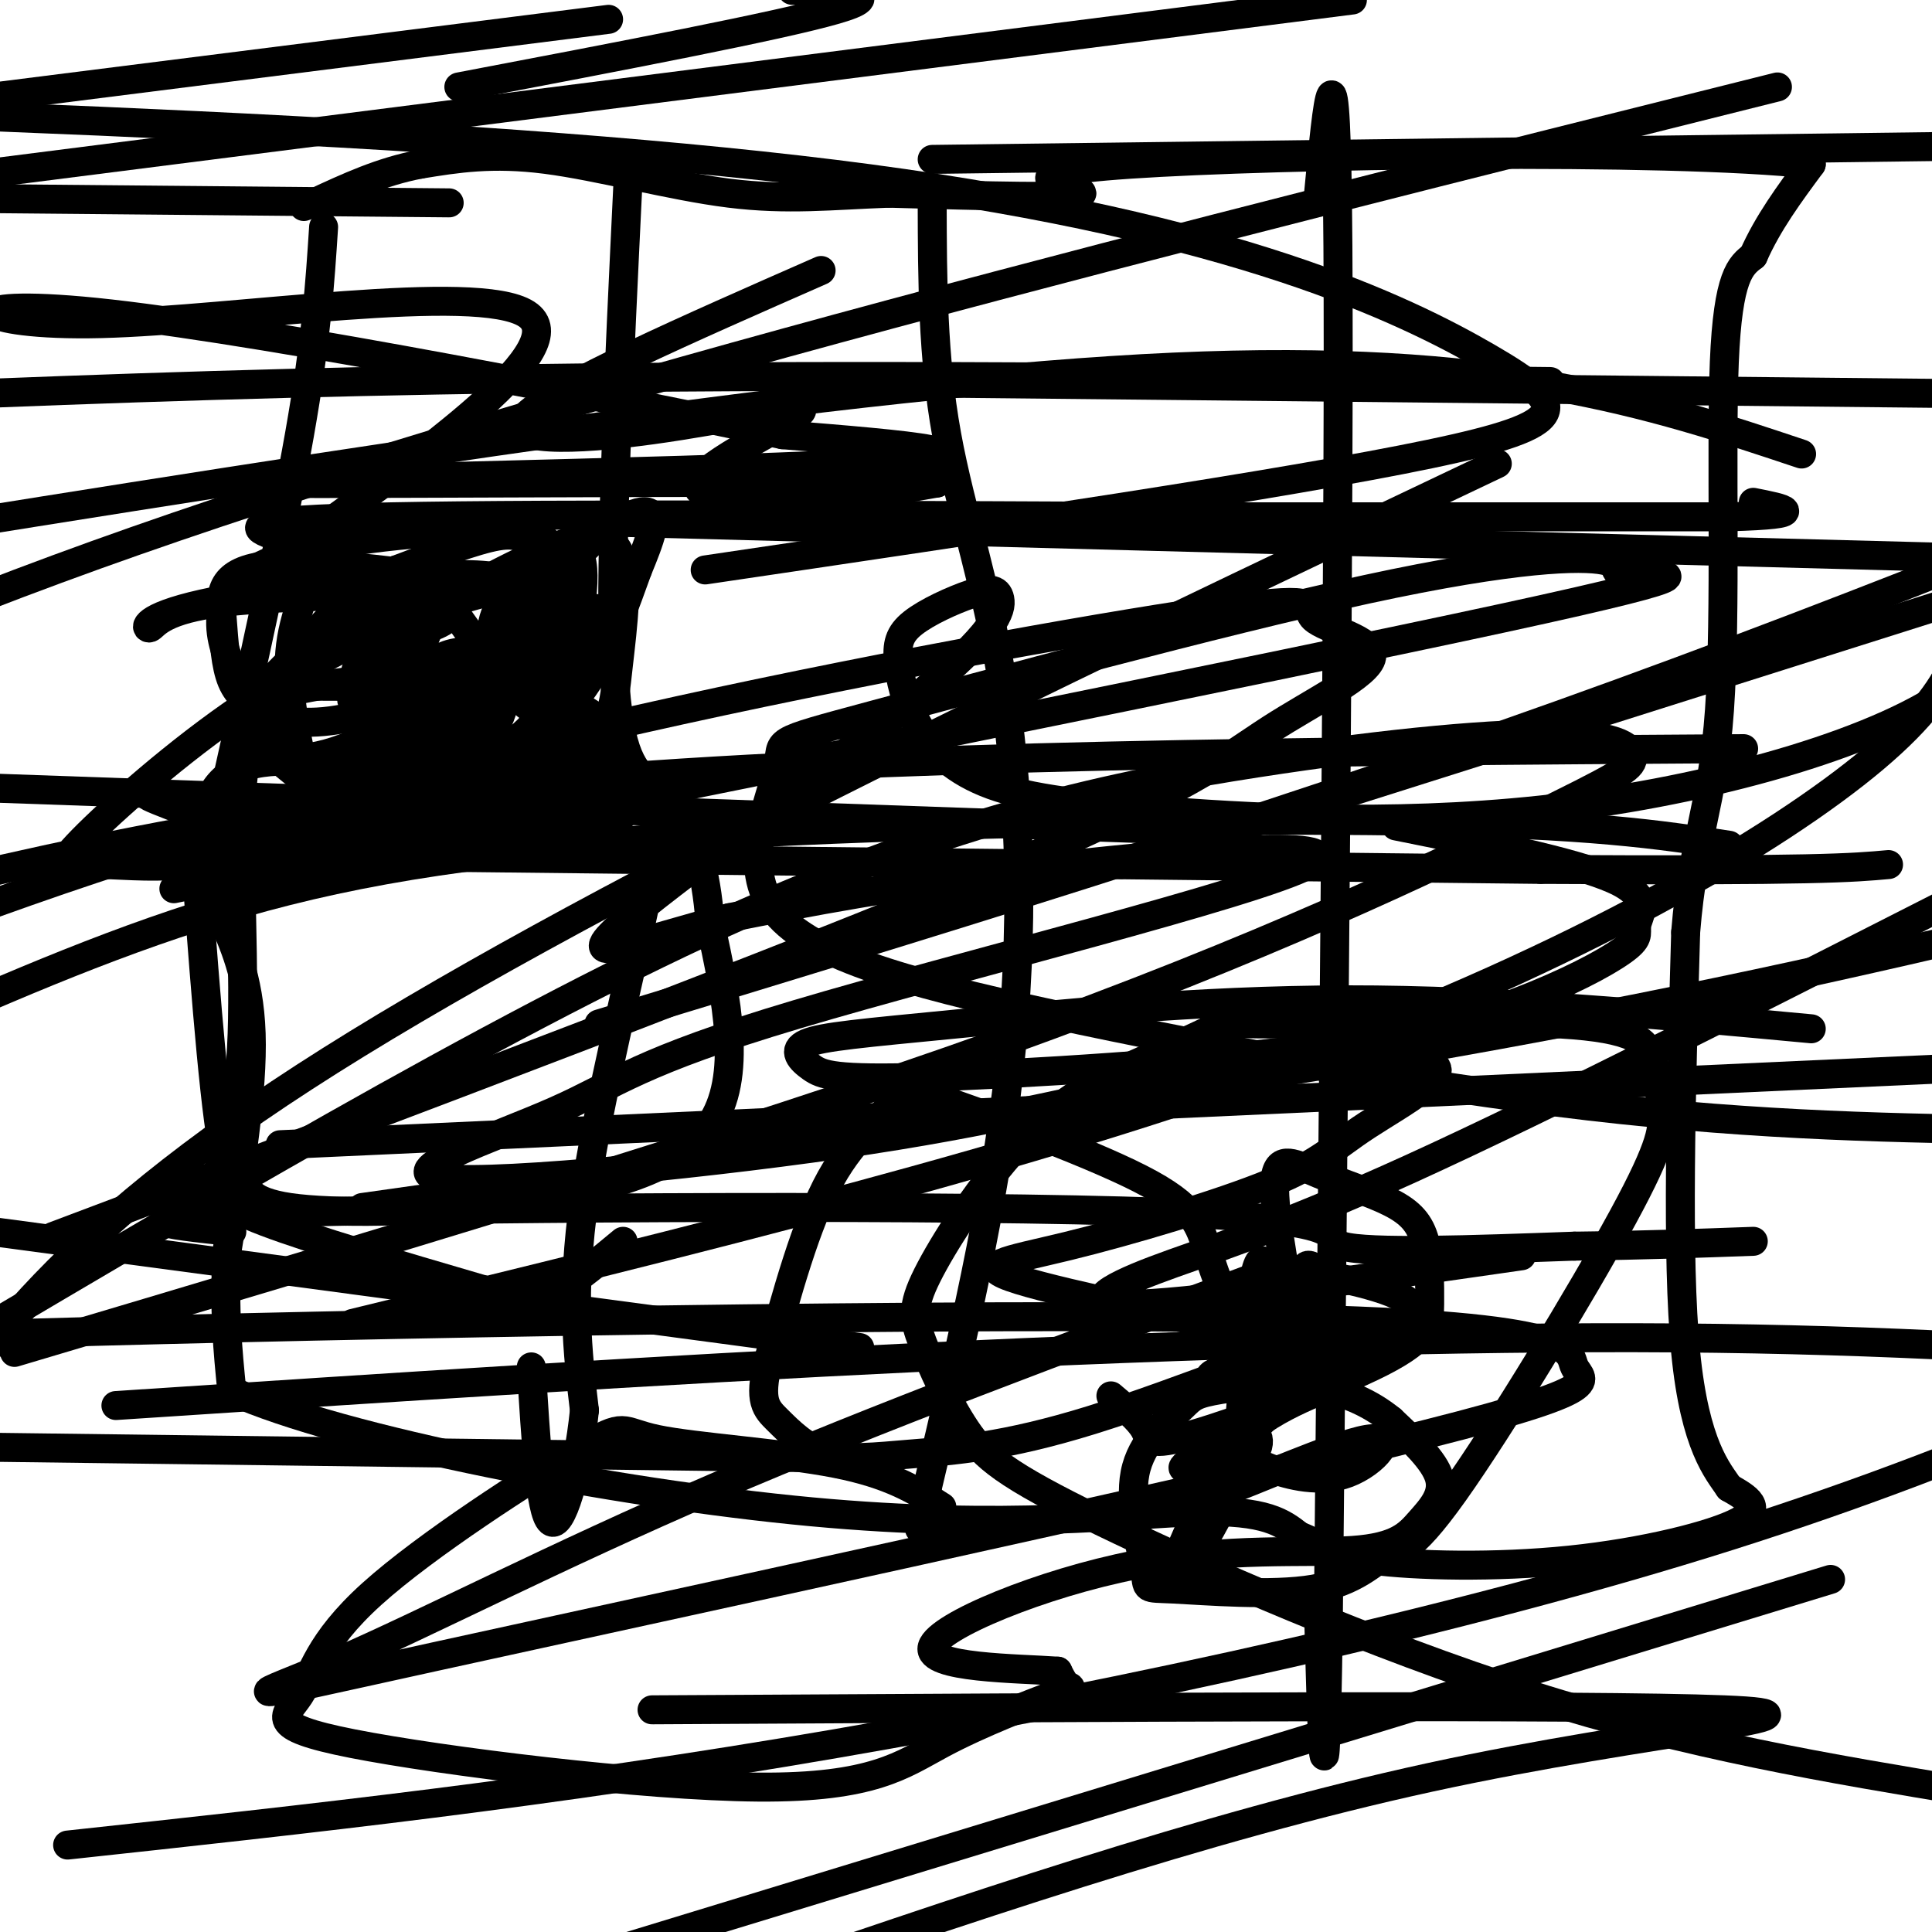 <svg viewBox='0 0 400 400' version='1.1' xmlns='http://www.w3.org/2000/svg' xmlns:xlink='http://www.w3.org/1999/xlink'><g fill='none' stroke='#000000' stroke-width='6' stroke-linecap='round' stroke-linejoin='round'><path d='M67,47c-0.750,11.583 -1.500,23.167 -5,43c-3.500,19.833 -9.750,47.917 -16,76'/><path d='M46,166c-2.893,16.298 -2.125,19.042 0,24c2.125,4.958 5.607,12.131 6,24c0.393,11.869 -2.304,28.435 -5,45'/><path d='M47,259c-0.667,12.333 0.167,20.667 1,29'/><path d='M48,288c22.786,10.202 79.250,21.208 120,25c40.750,3.792 65.786,0.369 80,0c14.214,-0.369 17.607,2.315 21,5'/><path d='M269,318c4.726,1.801 6.040,3.802 15,5c8.960,1.198 25.566,1.592 41,0c15.434,-1.592 29.695,-5.169 35,-8c5.305,-2.831 1.652,-4.915 -2,-7'/><path d='M358,308c-2.311,-3.444 -7.089,-8.556 -9,-28c-1.911,-19.444 -0.956,-53.222 0,-87'/><path d='M349,193c1.595,-19.845 5.583,-25.958 7,-46c1.417,-20.042 0.262,-54.012 1,-72c0.738,-17.988 3.369,-19.994 6,-22'/><path d='M363,53c3.000,-6.833 7.500,-12.917 12,-19'/><path d='M375,34c-29.917,-3.298 -110.708,-2.042 -141,0c-30.292,2.042 -10.083,4.869 -10,6c0.083,1.131 -19.958,0.565 -40,0'/><path d='M184,40c-11.702,0.429 -20.958,1.500 -33,0c-12.042,-1.500 -26.869,-5.571 -38,-7c-11.131,-1.429 -18.565,-0.214 -26,1'/><path d='M87,34c-8.000,1.500 -15.000,4.750 -22,8'/><path d='M65,42c-3.667,1.333 -1.833,0.667 0,0'/><path d='M130,38c-1.833,38.167 -3.667,76.333 -3,97c0.667,20.667 3.833,23.833 7,27'/><path d='M134,162c1.857,6.155 3.000,8.042 0,23c-3.000,14.958 -10.143,42.988 -13,63c-2.857,20.012 -1.429,32.006 0,44'/><path d='M121,292c-1.378,13.378 -4.822,24.822 -7,23c-2.178,-1.822 -3.089,-16.911 -4,-32'/><path d='M193,42c0.042,15.952 0.083,31.905 3,48c2.917,16.095 8.708,32.333 12,54c3.292,21.667 4.083,48.762 1,77c-3.083,28.238 -10.042,57.619 -17,87'/><path d='M192,308c-2.833,14.667 -1.417,7.833 0,1'/><path d='M273,40c1.833,-19.250 3.667,-38.500 4,11c0.333,49.500 -0.833,167.750 -2,286'/><path d='M275,337c-0.667,47.167 -1.333,22.083 -2,-3'/><path d='M65,112c0.000,0.000 0.100,0.100 0.1,0.1'/><path d='M57,111c-4.667,-1.667 -9.333,-3.333 24,-4c33.333,-0.667 104.667,-0.333 176,0'/><path d='M257,107c46.167,0.000 73.583,0.000 101,0'/><path d='M358,107c17.667,-0.500 11.333,-1.750 5,-3'/><path d='M47,177c0.000,0.000 272.000,3.000 272,3'/><path d='M319,180c57.333,0.333 64.667,-0.333 72,-1'/><path d='M48,255c-14.048,-1.482 -28.095,-2.964 13,-4c41.095,-1.036 137.333,-1.625 180,0c42.667,1.625 31.762,5.464 37,7c5.238,1.536 26.619,0.768 48,0'/><path d='M326,258c14.167,-0.167 25.583,-0.583 37,-1'/><path d='M67,114c-3.167,6.667 -6.333,13.333 -7,21c-0.667,7.667 1.167,16.333 3,25'/><path d='M63,160c2.609,4.197 7.633,2.191 12,0c4.367,-2.191 8.078,-4.567 10,-10c1.922,-5.433 2.054,-13.922 2,-18c-0.054,-4.078 -0.293,-3.745 -3,-1c-2.707,2.745 -7.880,7.901 -10,11c-2.120,3.099 -1.186,4.142 1,4c2.186,-0.142 5.625,-1.469 8,-4c2.375,-2.531 3.688,-6.265 5,-10'/><path d='M88,132c1.643,-3.574 3.252,-7.508 1,-9c-2.252,-1.492 -8.365,-0.541 -16,4c-7.635,4.541 -16.792,12.672 -20,18c-3.208,5.328 -0.467,7.853 2,10c2.467,2.147 4.661,3.915 6,5c1.339,1.085 1.822,1.487 9,0c7.178,-1.487 21.051,-4.862 27,-11c5.949,-6.138 3.975,-15.038 5,-20c1.025,-4.962 5.048,-5.987 -4,-8c-9.048,-2.013 -31.168,-5.014 -42,-4c-10.832,1.014 -10.378,6.042 -10,11c0.378,4.958 0.679,9.845 2,13c1.321,3.155 3.660,4.577 6,6'/><path d='M54,147c3.018,1.828 7.563,3.398 16,2c8.437,-1.398 20.764,-5.762 28,-9c7.236,-3.238 9.379,-5.349 11,-9c1.621,-3.651 2.720,-8.843 4,-13c1.280,-4.157 2.743,-7.278 -7,-8c-9.743,-0.722 -30.690,0.955 -43,4c-12.310,3.045 -15.982,7.460 -17,12c-1.018,4.540 0.617,9.206 2,12c1.383,2.794 2.514,3.714 13,4c10.486,0.286 30.326,-0.064 40,-1c9.674,-0.936 9.181,-2.457 10,-4c0.819,-1.543 2.951,-3.108 4,-6c1.049,-2.892 1.014,-7.112 0,-9c-1.014,-1.888 -3.007,-1.444 -5,-1'/><path d='M110,121c-3.056,-0.786 -8.196,-2.250 -15,-2c-6.804,0.250 -15.272,2.216 -21,5c-5.728,2.784 -8.714,6.386 -12,13c-3.286,6.614 -6.870,16.240 -3,19c3.870,2.760 15.193,-1.344 26,-8c10.807,-6.656 21.097,-15.862 26,-21c4.903,-5.138 4.419,-6.209 0,-6c-4.419,0.209 -12.774,1.696 -24,6c-11.226,4.304 -25.323,11.424 -39,21c-13.677,9.576 -26.934,21.608 -32,27c-5.066,5.392 -1.941,4.144 3,4c4.941,-0.144 11.697,0.816 19,0c7.303,-0.816 15.151,-3.408 23,-6'/><path d='M61,173c9.355,-3.554 21.244,-9.439 27,-16c5.756,-6.561 5.380,-13.797 1,-18c-4.380,-4.203 -12.764,-5.374 -15,-1c-2.236,4.374 1.677,14.294 5,20c3.323,5.706 6.057,7.199 9,9c2.943,1.801 6.094,3.909 11,5c4.906,1.091 11.565,1.165 17,0c5.435,-1.165 9.644,-3.569 12,-7c2.356,-3.431 2.858,-7.889 0,-12c-2.858,-4.111 -9.077,-7.876 -16,-10c-6.923,-2.124 -14.549,-2.607 -19,-1c-4.451,1.607 -5.725,5.303 -7,9'/><path d='M86,151c0.922,1.370 6.728,0.295 9,3c2.272,2.705 1.011,9.189 4,13c2.989,3.811 10.228,4.949 14,1c3.772,-3.949 4.078,-12.985 2,-19c-2.078,-6.015 -6.539,-9.007 -11,-12'/><path d='M104,137c-0.968,-0.727 2.112,3.455 0,10c-2.112,6.545 -9.415,15.455 -7,16c2.415,0.545 14.547,-7.273 13,-8c-1.547,-0.727 -16.774,5.636 -32,12'/><path d='M78,167c-2.498,2.138 7.257,1.484 12,-5c4.743,-6.484 4.475,-18.796 2,-20c-2.475,-1.204 -7.158,8.700 -9,15c-1.842,6.300 -0.843,8.995 0,11c0.843,2.005 1.531,3.320 4,4c2.469,0.680 6.720,0.727 11,-1c4.280,-1.727 8.591,-5.226 11,-10c2.409,-4.774 2.918,-10.824 2,-15c-0.918,-4.176 -3.262,-6.479 -6,-8c-2.738,-1.521 -5.869,-2.261 -9,-3'/><path d='M96,135c-3.028,-0.020 -6.097,1.429 -8,4c-1.903,2.571 -2.639,6.264 -3,10c-0.361,3.736 -0.348,7.516 0,11c0.348,3.484 1.032,6.672 8,6c6.968,-0.672 20.221,-5.205 27,-10c6.779,-4.795 7.085,-9.852 8,-18c0.915,-8.148 2.439,-19.386 0,-24c-2.439,-4.614 -8.840,-2.604 -15,0c-6.160,2.604 -12.080,5.802 -18,9'/><path d='M95,123c-3.531,1.404 -3.360,0.414 0,5c3.360,4.586 9.908,14.748 14,18c4.092,3.252 5.729,-0.405 9,-5c3.271,-4.595 8.175,-10.129 8,-13c-0.175,-2.871 -5.428,-3.079 -9,2c-3.572,5.079 -5.462,15.444 -4,18c1.462,2.556 6.275,-2.698 10,-9c3.725,-6.302 6.363,-13.651 9,-21'/><path d='M132,118c2.586,-6.251 4.549,-11.378 2,-12c-2.549,-0.622 -9.612,3.260 -16,11c-6.388,7.740 -12.101,19.336 -15,27c-2.899,7.664 -2.983,11.394 0,11c2.983,-0.394 9.034,-4.914 13,-14c3.966,-9.086 5.847,-22.739 4,-26c-1.847,-3.261 -7.424,3.869 -13,11'/><path d='M107,126c-3.061,1.902 -4.215,1.158 -6,6c-1.785,4.842 -4.202,15.270 -1,20c3.202,4.730 12.023,3.763 17,-3c4.977,-6.763 6.109,-19.321 5,-20c-1.109,-0.679 -4.460,10.520 -6,19c-1.540,8.480 -1.270,14.240 -1,20'/><path d='M115,168c1.500,4.000 5.750,4.000 10,4'/><path d='M125,172c3.644,-1.778 7.756,-8.222 9,-10c1.244,-1.778 -0.378,1.111 -2,4'/><path d='M132,166c-2.578,-0.978 -8.022,-5.422 -11,-6c-2.978,-0.578 -3.489,2.711 -4,6'/><path d='M117,166c-0.982,0.005 -1.436,-2.982 -4,-4c-2.564,-1.018 -7.237,-0.065 -16,1c-8.763,1.065 -21.617,2.244 -27,5c-5.383,2.756 -3.295,7.088 -11,6c-7.705,-1.088 -25.201,-7.597 -28,-9c-2.799,-1.403 9.101,2.298 21,6'/><path d='M52,171c8.170,-0.985 18.095,-6.446 23,-9c4.905,-2.554 4.789,-2.200 -1,-3c-5.789,-0.800 -17.251,-2.754 -24,0c-6.749,2.754 -8.785,10.215 -5,12c3.785,1.785 13.393,-2.108 23,-6'/><path d='M68,165c4.252,-1.723 3.382,-3.031 3,-1c-0.382,2.031 -0.278,7.400 4,9c4.278,1.600 12.729,-0.569 14,-2c1.271,-1.431 -4.637,-2.123 -10,-1c-5.363,1.123 -10.182,4.062 -15,7'/><path d='M64,177c1.587,-0.299 13.054,-4.546 17,-13c3.946,-8.454 0.370,-21.116 0,-27c-0.370,-5.884 2.467,-4.991 -2,-5c-4.467,-0.009 -16.239,-0.920 -16,-1c0.239,-0.080 12.487,0.671 20,0c7.513,-0.671 10.289,-2.763 11,-5c0.711,-2.237 -0.645,-4.618 -2,-7'/><path d='M92,119c-10.928,-0.100 -37.249,3.148 -50,6c-12.751,2.852 -11.933,5.306 -11,5c0.933,-0.306 1.981,-3.373 13,-5c11.019,-1.627 32.010,-1.813 53,-2'/><path d='M97,123c10.888,-1.480 11.609,-4.180 12,-6c0.391,-1.820 0.451,-2.759 0,-4c-0.451,-1.241 -1.415,-2.783 -6,-2c-4.585,0.783 -12.793,3.892 -21,7'/><path d='M82,118c-3.167,1.167 -0.583,0.583 2,0'/><path d='M170,56c-27.590,12.117 -55.179,24.234 -61,30c-5.821,5.766 10.128,5.180 26,3c15.872,-2.180 31.667,-5.956 31,-4c-0.667,1.956 -17.795,9.642 -21,14c-3.205,4.358 7.513,5.388 18,5c10.487,-0.388 20.744,-2.194 31,-4'/><path d='M194,100c-36.083,-0.452 -141.792,0.417 -146,0c-4.208,-0.417 93.083,-2.119 129,-4c35.917,-1.881 10.458,-3.940 -15,-6'/><path d='M162,90c-32.120,-6.900 -104.919,-21.148 -139,-25c-34.081,-3.852 -29.445,2.694 -2,2c27.445,-0.694 77.699,-8.627 88,-2c10.301,6.627 -19.349,27.813 -49,49'/><path d='M230,289c2.928,2.463 5.856,4.927 7,7c1.144,2.073 0.503,3.757 10,1c9.497,-2.757 29.132,-9.954 39,-15c9.868,-5.046 9.967,-7.941 10,-12c0.033,-4.059 -0.002,-9.281 -1,-13c-0.998,-3.719 -2.958,-5.935 -7,-8c-4.042,-2.065 -10.165,-3.979 -15,-6c-4.835,-2.021 -8.381,-4.149 -9,1c-0.619,5.149 1.691,17.574 4,30'/><path d='M268,274c-0.530,4.884 -3.853,2.093 -3,4c0.853,1.907 5.884,8.514 7,6c1.116,-2.514 -1.681,-14.147 -2,-19c-0.319,-4.853 1.841,-2.927 4,-1'/><path d='M274,264c6.613,1.124 21.146,4.435 18,8c-3.146,3.565 -23.970,7.383 -34,10c-10.030,2.617 -9.266,4.031 -2,4c7.266,-0.031 21.033,-1.508 23,-1c1.967,0.508 -7.867,3.002 -16,8c-8.133,4.998 -14.567,12.499 -21,20'/><path d='M242,313c3.062,-2.859 21.215,-20.006 26,-26c4.785,-5.994 -3.800,-0.833 -7,3c-3.200,3.833 -1.015,6.340 -4,9c-2.985,2.660 -11.138,5.474 -12,5c-0.862,-0.474 5.569,-4.237 12,-8'/><path d='M257,296c3.162,-0.513 5.067,2.204 2,6c-3.067,3.796 -11.106,8.669 -6,7c5.106,-1.669 23.357,-9.881 30,-11c6.643,-1.119 1.677,4.855 -4,7c-5.677,2.145 -12.067,0.462 -16,-1c-3.933,-1.462 -5.409,-2.703 -6,-5c-0.591,-2.297 -0.295,-5.648 0,-9'/><path d='M257,290c0.605,-9.335 2.118,-28.174 4,-29c1.882,-0.826 4.135,16.360 -1,34c-5.135,17.640 -17.656,35.735 -18,33c-0.344,-2.735 11.489,-26.301 16,-38c4.511,-11.699 1.700,-11.531 -1,-15c-2.700,-3.469 -5.287,-10.577 -7,-16c-1.713,-5.423 -2.550,-9.163 -14,-15c-11.450,-5.837 -33.512,-13.771 -43,-17c-9.488,-3.229 -6.401,-1.754 -8,1c-1.599,2.754 -7.886,6.787 -13,16c-5.114,9.213 -9.057,23.607 -13,38'/><path d='M159,282c-1.971,8.179 -0.399,9.626 2,12c2.399,2.374 5.626,5.677 10,7c4.374,1.323 9.894,0.668 18,0c8.106,-0.668 18.796,-1.349 37,-7c18.204,-5.651 43.921,-16.272 54,-19c10.079,-2.728 4.518,2.438 -1,6c-5.518,3.562 -10.995,5.522 -14,7c-3.005,1.478 -3.540,2.475 -3,0c0.540,-2.475 2.154,-8.421 2,-11c-0.154,-2.579 -2.077,-1.789 -4,-1'/><path d='M260,276c-11.701,-2.396 -38.954,-7.885 -49,-11c-10.046,-3.115 -2.884,-3.856 10,-7c12.884,-3.144 31.490,-8.693 42,-13c10.510,-4.307 12.925,-7.373 20,-12c7.075,-4.627 18.810,-10.815 13,-13c-5.810,-2.185 -29.165,-0.366 -49,3c-19.835,3.366 -36.151,8.279 -67,13c-30.849,4.721 -76.230,9.249 -88,8c-11.770,-1.249 10.070,-8.274 23,-14c12.930,-5.726 16.950,-10.153 50,-20c33.050,-9.847 95.129,-25.113 106,-31c10.871,-5.887 -29.465,-2.396 -58,1c-28.535,3.396 -45.267,6.698 -62,10'/><path d='M151,190c-18.197,4.521 -32.690,10.822 -23,2c9.690,-8.822 43.561,-32.768 61,-47c17.439,-14.232 18.445,-18.749 18,-21c-0.445,-2.251 -2.340,-2.234 -6,-1c-3.660,1.234 -9.083,3.687 -12,6c-2.917,2.313 -3.327,4.486 -3,8c0.327,3.514 1.390,8.369 4,13c2.610,4.631 6.766,9.039 14,12c7.234,2.961 17.547,4.474 38,6c20.453,1.526 51.045,3.065 83,-1c31.955,-4.065 65.273,-13.733 80,-25c14.727,-11.267 10.864,-24.134 7,-37'/><path d='M123,108c0.000,0.000 341.000,9.000 341,9'/><path d='M321,79c-81.750,-0.917 -163.500,-1.833 -246,0c-82.500,1.833 -165.750,6.417 -249,11'/><path d='M95,18c33.250,-6.333 66.500,-12.667 78,-16c11.500,-3.333 1.250,-3.667 -9,-4'/><path d='M163,79c0.000,0.000 390.000,4.000 390,4'/><path d='M93,42c0.000,0.000 -434.000,-4.000 -434,-4'/><path d='M193,33c0.000,0.000 391.000,-5.000 391,-5'/><path d='M280,0c0.000,0.000 -291.000,37.000 -291,37'/><path d='M146,118c60.065,-8.881 120.131,-17.762 150,-24c29.869,-6.238 29.542,-9.833 12,-20c-17.542,-10.167 -52.298,-26.905 -128,-37c-75.702,-10.095 -192.351,-13.548 -309,-17'/><path d='M58,237c0.000,0.000 526.000,-24.000 526,-24'/><path d='M315,260c-32.845,4.738 -65.690,9.476 -79,10c-13.310,0.524 -7.083,-3.167 3,-7c10.083,-3.833 24.024,-7.810 53,-21c28.976,-13.190 72.988,-35.595 117,-58'/><path d='M126,4c0.000,0.000 -301.000,38.000 -301,38'/><path d='M232,179c0.000,0.000 237.000,-75.000 237,-75'/><path d='M310,96c-95.583,45.417 -191.167,90.833 -247,127c-55.833,36.167 -71.917,63.083 -88,90'/><path d='M75,404c0.000,0.000 212.000,15.000 212,15'/><path d='M249,172c0.000,0.000 -255.000,-9.000 -255,-9'/><path d='M135,354c97.222,-0.556 194.444,-1.111 222,0c27.556,1.111 -14.556,3.889 -61,14c-46.444,10.111 -97.222,27.556 -148,45'/><path d='M178,279c0.000,0.000 -329.000,-44.000 -329,-44'/><path d='M24,291c55.667,-3.667 111.333,-7.333 167,-10c55.667,-2.667 111.333,-4.333 156,-4c44.667,0.333 78.333,2.667 112,5'/><path d='M379,327c0.000,0.000 -298.000,91.000 -298,91'/><path d='M183,302c0.000,0.000 -313.000,-4.000 -313,-4'/><path d='M3,280c74.572,-22.189 149.144,-44.378 204,-64c54.856,-19.622 89.995,-36.678 109,-46c19.005,-9.322 21.874,-10.909 22,-13c0.126,-2.091 -2.492,-4.684 -15,-5c-12.508,-0.316 -34.906,1.646 -63,6c-28.094,4.354 -61.884,11.101 -110,33c-48.116,21.899 -110.558,58.949 -173,96'/><path d='M14,382c49.600,-5.356 99.200,-10.711 159,-21c59.800,-10.289 129.800,-25.511 185,-43c55.200,-17.489 95.600,-37.244 136,-57'/><path d='M261,264c-39.838,14.818 -79.677,29.637 -113,44c-33.323,14.363 -60.132,28.271 -78,36c-17.868,7.729 -26.795,9.277 20,-1c46.795,-10.277 149.313,-32.381 197,-44c47.688,-11.619 40.545,-12.754 39,-16c-1.545,-3.246 2.507,-8.605 -61,-10c-63.507,-1.395 -194.573,1.173 -258,3c-63.427,1.827 -59.213,2.914 -55,4'/><path d='M11,256c76.171,-28.704 152.343,-57.408 194,-75c41.657,-17.592 48.800,-24.071 58,-30c9.200,-5.929 20.456,-11.307 21,-15c0.544,-3.693 -9.625,-5.702 -12,-8c-2.375,-2.298 3.044,-4.884 -18,-2c-21.044,2.884 -68.550,11.238 -113,21c-44.450,9.762 -85.843,20.932 -122,33c-36.157,12.068 -67.079,25.034 -98,38'/><path d='M124,212c67.083,-20.417 134.167,-40.833 199,-64c64.833,-23.167 127.417,-49.083 190,-75'/><path d='M368,18c-125.583,31.417 -251.167,62.833 -340,94c-88.833,31.167 -140.917,62.083 -193,93'/><path d='M73,274c70.467,-17.156 140.933,-34.311 197,-55c56.067,-20.689 97.733,-44.911 118,-62c20.267,-17.089 19.133,-27.044 18,-37'/><path d='M373,94c-31.417,-10.500 -62.833,-21.000 -130,-18c-67.167,3.000 -170.083,19.500 -273,36'/><path d='M75,250c77.917,-11.000 155.833,-22.000 214,-32c58.167,-10.000 96.583,-19.000 135,-28'/><path d='M361,155c-89.500,0.583 -179.000,1.167 -246,7c-67.000,5.833 -111.500,16.917 -156,28'/><path d='M36,184c113.175,-22.735 226.350,-45.470 275,-56c48.650,-10.530 32.774,-8.855 27,-9c-5.774,-0.145 -1.445,-2.108 -6,-3c-4.555,-0.892 -17.994,-0.712 -49,6c-31.006,6.712 -79.581,19.955 -102,26c-22.419,6.045 -18.684,4.890 -20,11c-1.316,6.110 -7.683,19.483 -1,29c6.683,9.517 26.415,15.178 58,22c31.585,6.822 75.024,14.806 111,19c35.976,4.194 64.488,4.597 93,5'/><path d='M375,213c-32.338,-3.015 -64.676,-6.030 -96,-6c-31.324,0.030 -61.634,3.104 -81,5c-19.366,1.896 -27.790,2.613 -31,4c-3.210,1.387 -1.208,3.445 1,5c2.208,1.555 4.622,2.608 24,2c19.378,-0.608 55.718,-2.878 80,-6c24.282,-3.122 36.504,-7.096 46,-11c9.496,-3.904 16.267,-7.737 19,-10c2.733,-2.263 1.428,-2.955 2,-5c0.572,-2.045 3.021,-5.441 -5,-9c-8.021,-3.559 -26.510,-7.279 -45,-11'/><path d='M40,171c1.967,26.989 3.934,53.978 6,66c2.066,12.022 4.230,9.078 5,9c0.770,-0.078 0.144,2.711 9,4c8.856,1.289 27.192,1.078 45,-1c17.808,-2.078 35.088,-6.022 42,-16c6.912,-9.978 3.456,-25.989 0,-42'/><path d='M147,191c-0.847,-11.074 -2.965,-17.757 -7,-23c-4.035,-5.243 -9.989,-9.044 -17,-14c-7.011,-4.956 -15.080,-11.065 -27,-13c-11.920,-1.935 -27.691,0.304 -35,2c-7.309,1.696 -6.154,2.848 -5,4'/><path d='M56,147c-2.218,1.932 -5.263,4.761 -6,18c-0.737,13.239 0.833,36.889 0,52c-0.833,15.111 -4.071,21.684 -5,26c-0.929,4.316 0.449,6.376 10,10c9.551,3.624 27.276,8.812 45,14'/><path d='M100,267c9.978,2.622 12.422,2.178 16,0c3.578,-2.178 8.289,-6.089 13,-10'/><path d='M195,312c-5.271,-3.379 -10.543,-6.758 -22,-9c-11.457,-2.242 -29.101,-3.345 -37,-5c-7.899,-1.655 -6.054,-3.860 -16,2c-9.946,5.860 -31.685,19.787 -43,30c-11.315,10.213 -12.207,16.712 -15,21c-2.793,4.288 -7.486,6.367 11,10c18.486,3.633 60.152,8.822 84,9c23.848,0.178 29.877,-4.653 38,-9c8.123,-4.347 18.341,-8.209 23,-10c4.659,-1.791 3.760,-1.512 3,-2c-0.760,-0.488 -1.380,-1.744 -2,-3'/><path d='M219,346c-8.070,-0.595 -27.244,-0.583 -26,-5c1.244,-4.417 22.905,-13.264 42,-17c19.095,-3.736 35.623,-2.362 45,-3c9.377,-0.638 11.601,-3.287 14,-6c2.399,-2.713 4.971,-5.489 4,-9c-0.971,-3.511 -5.486,-7.755 -10,-12'/><path d='M288,294c-4.256,-3.472 -9.895,-6.152 -17,-7c-7.105,-0.848 -15.676,0.135 -20,1c-4.324,0.865 -4.401,1.612 -7,4c-2.599,2.388 -7.719,6.416 -9,13c-1.281,6.584 1.277,15.722 2,20c0.723,4.278 -0.387,3.694 6,4c6.387,0.306 20.273,1.501 29,0c8.727,-1.501 12.297,-5.697 15,-7c2.703,-1.303 4.541,0.287 14,-13c9.459,-13.287 26.541,-41.450 35,-57c8.459,-15.550 8.297,-18.486 8,-22c-0.297,-3.514 -0.729,-7.607 -2,-11c-1.271,-3.393 -3.382,-6.085 -19,-7c-15.618,-0.915 -44.743,-0.054 -58,0c-13.257,0.054 -10.645,-0.699 -14,1c-3.355,1.699 -12.678,5.849 -22,10'/><path d='M229,223c-6.946,3.815 -13.312,8.354 -20,16c-6.688,7.646 -13.700,18.401 -17,25c-3.300,6.599 -2.890,9.042 -1,14c1.890,4.958 5.259,12.432 9,18c3.741,5.568 7.853,9.230 28,19c20.147,9.770 56.328,25.649 89,36c32.672,10.351 61.836,15.176 91,20'/><path d='M358,175c-14.357,-2.196 -28.714,-4.393 -67,-5c-38.286,-0.607 -100.500,0.375 -145,3c-44.500,2.625 -71.286,6.893 -96,14c-24.714,7.107 -47.357,17.054 -70,27'/><path d='M39,403c0.000,0.000 80.000,43.000 80,43'/></g>
</svg>